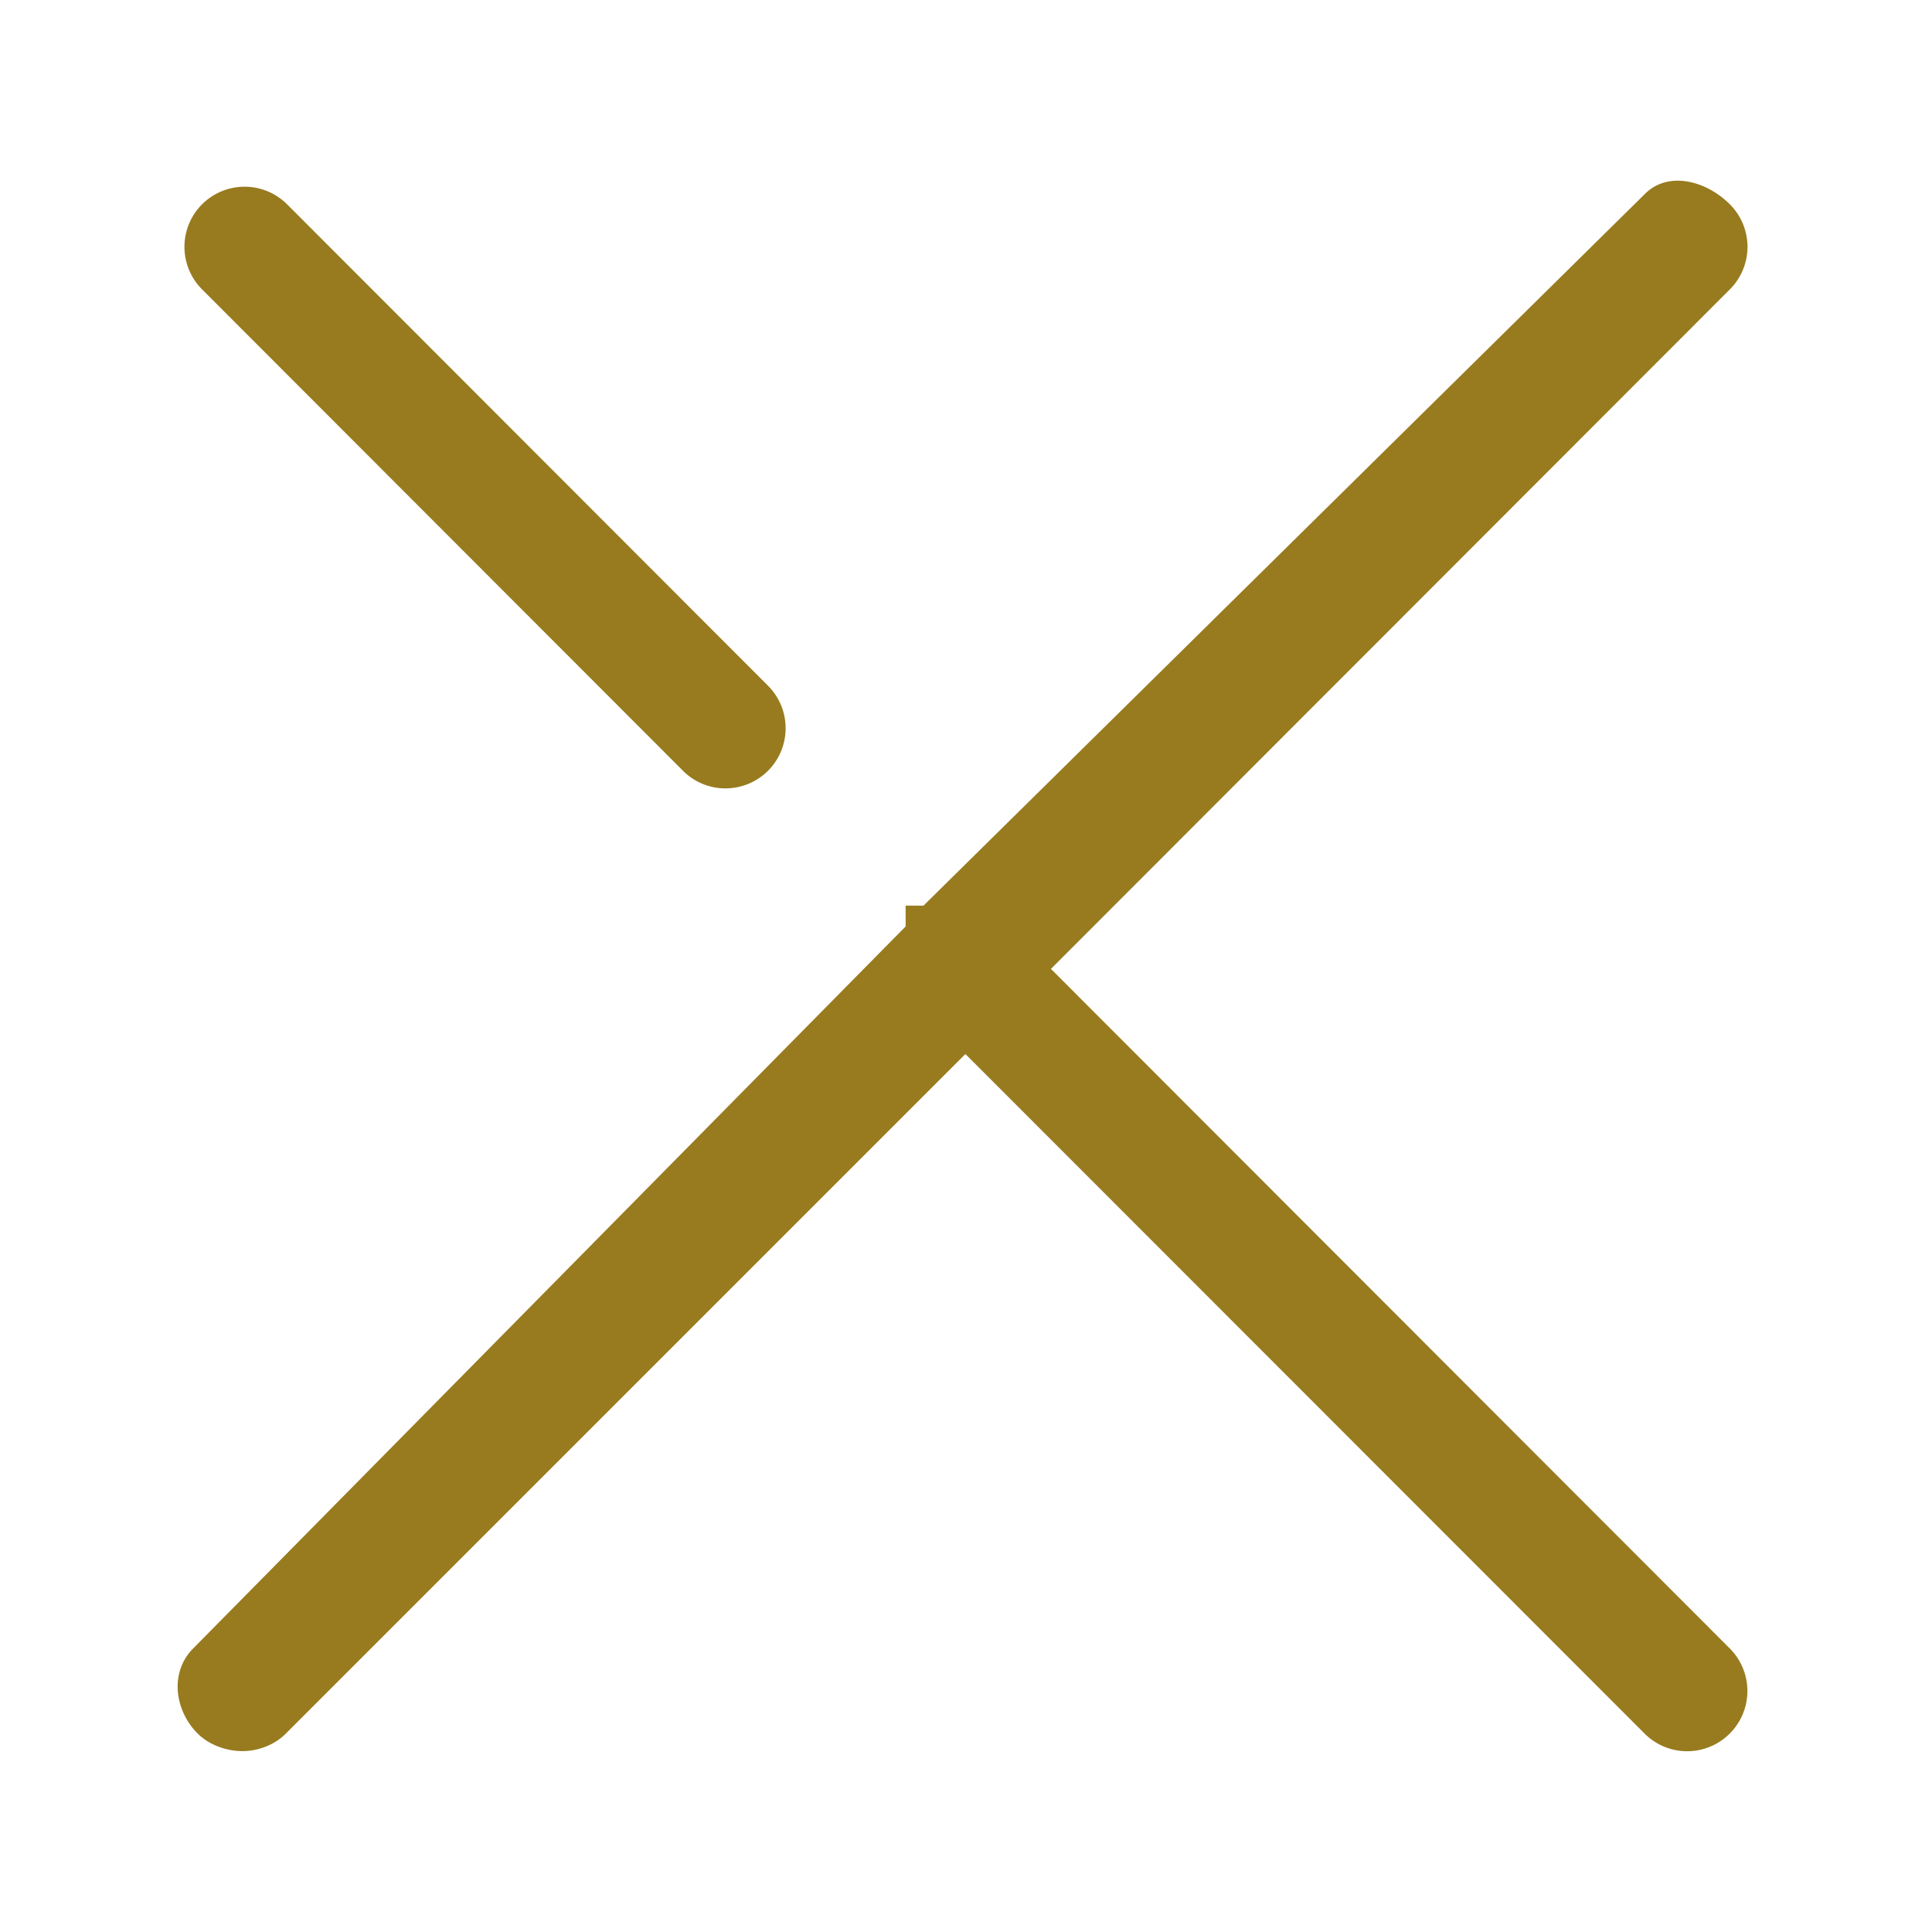 <svg viewBox="0 0 32 32" xml:space="preserve" xmlns="http://www.w3.org/2000/svg"><g fill="none" stroke="#FFFFFF" stroke-linecap="round" stroke-linejoin="round" stroke-miterlimit="10" stroke-width="2" class="stroke-ffffff"></g><path d="M11.312 12.766a.99.99 0 0 0 .704.292.996.996 0 0 0 .704-1.701L4.755 3.384a.995.995 0 1 0-1.408 1.409l7.965 7.973zM17.407 16.048 28.652 4.793a.996.996 0 0 0 0-1.409c-.389-.389-1.019-.561-1.408-.171L15.296 15H15v.345L3.2 27.303c-.389.389-.315 1.02.073 1.409.194.195.486.292.741.292s.528-.097.722-.292L15.99 17.458l11.249 11.255a.996.996 0 0 0 1.411 0 .996.996 0 0 0 .001-1.409L17.407 16.048z" fill="#987b1f" class="fill-000000"></path></svg>